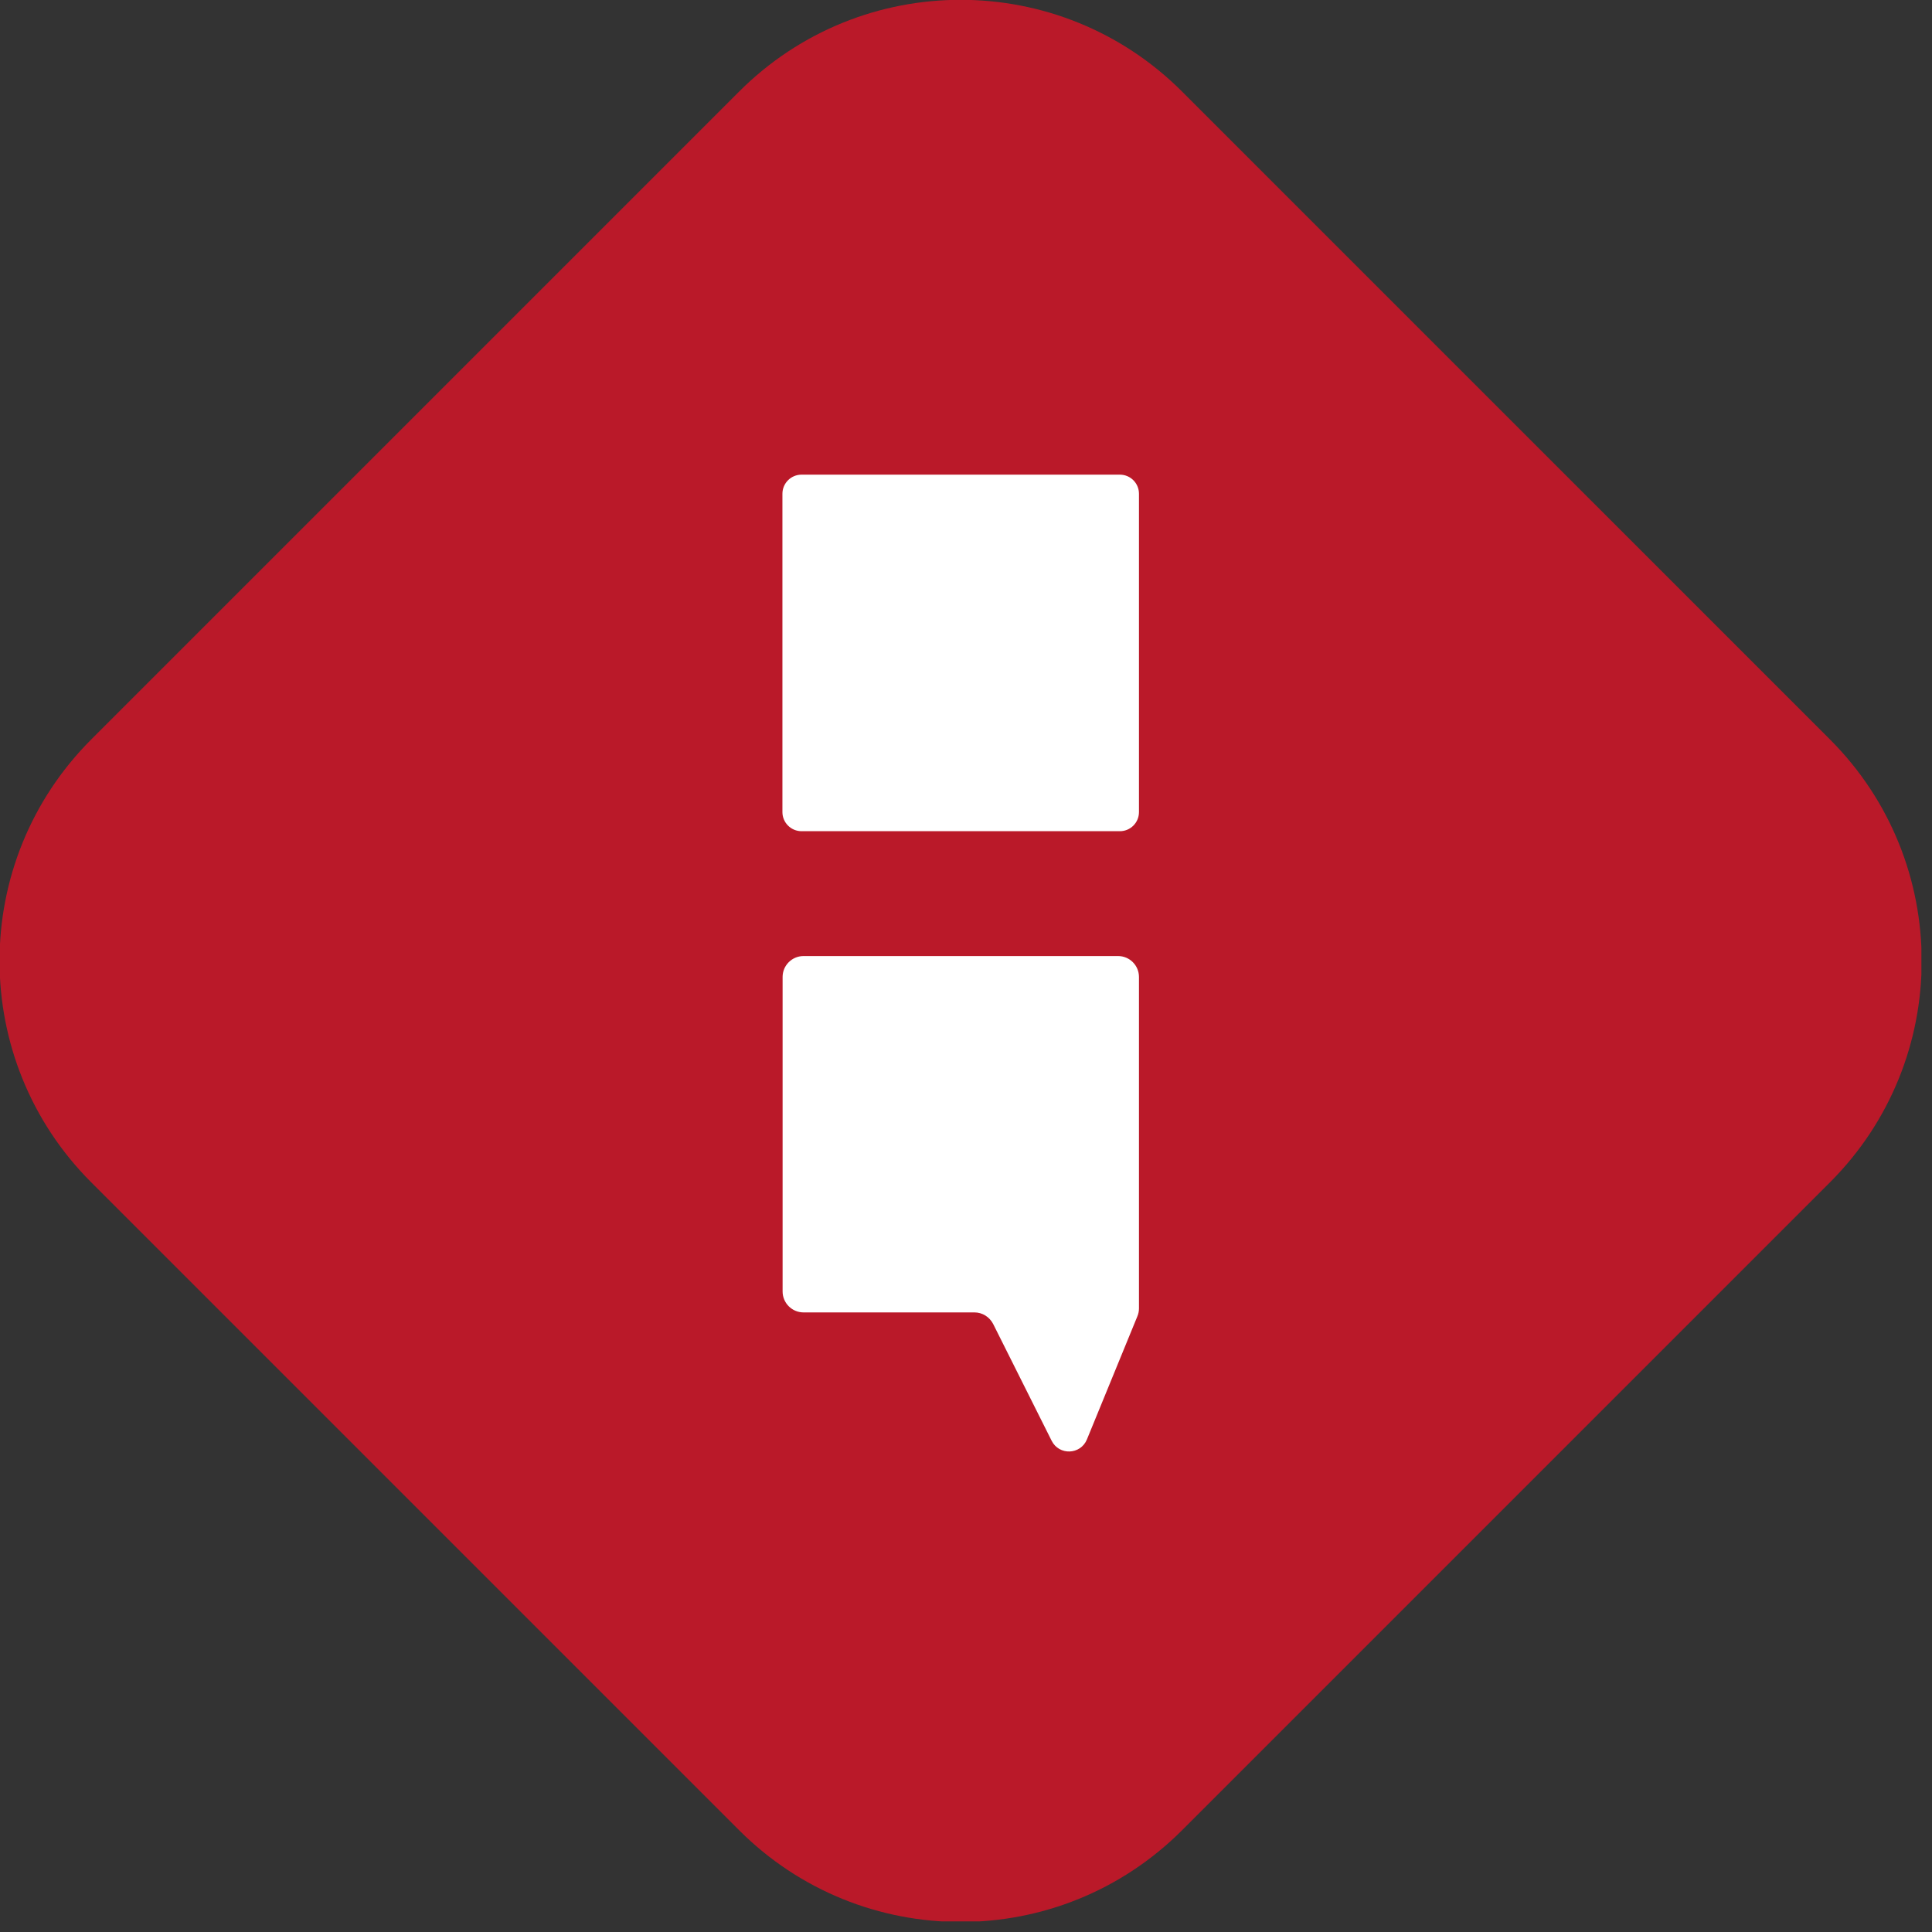 <svg xmlns="http://www.w3.org/2000/svg" width="53" height="53" viewBox="0 0 53 53" fill="none"><rect x="0" y="0" width="53" height="53" fill="#333333" stroke="none"/><g clip-path="url(#clip0_182_11507)"><path d="M50.2 20.284L32.428 2.512C29.072 -0.844 23.632 -0.844 20.276 2.512L2.504 20.284C-0.852 23.64 -0.852 29.08 2.504 32.436L20.276 50.208C23.632 53.564 29.072 53.564 32.428 50.208L50.2 32.436C53.556 29.08 53.556 23.64 50.2 20.284Z" fill="#BA1929"></path><path d="M30.721 13.021H21.989C21.699 13.021 21.464 13.256 21.464 13.545V22.278C21.464 22.567 21.699 22.802 21.989 22.802H30.721C31.011 22.802 31.245 22.567 31.245 22.278V13.545C31.245 13.256 31.011 13.021 30.721 13.021Z" fill="white"></path><path d="M31.2 36.113L29.817 39.488C29.642 39.912 29.053 39.932 28.849 39.523L27.246 36.322C27.146 36.128 26.951 36.003 26.732 36.003H22.043C21.724 36.003 21.469 35.743 21.469 35.429V26.801C21.469 26.482 21.729 26.227 22.043 26.227H30.671C30.991 26.227 31.245 26.487 31.245 26.801V35.893C31.245 35.968 31.23 36.043 31.2 36.113Z" fill="white"></path></g><defs><clipPath id="clip0_182_11507"><rect width="52.709" height="52.709" fill="white"></rect></clipPath></defs></svg>